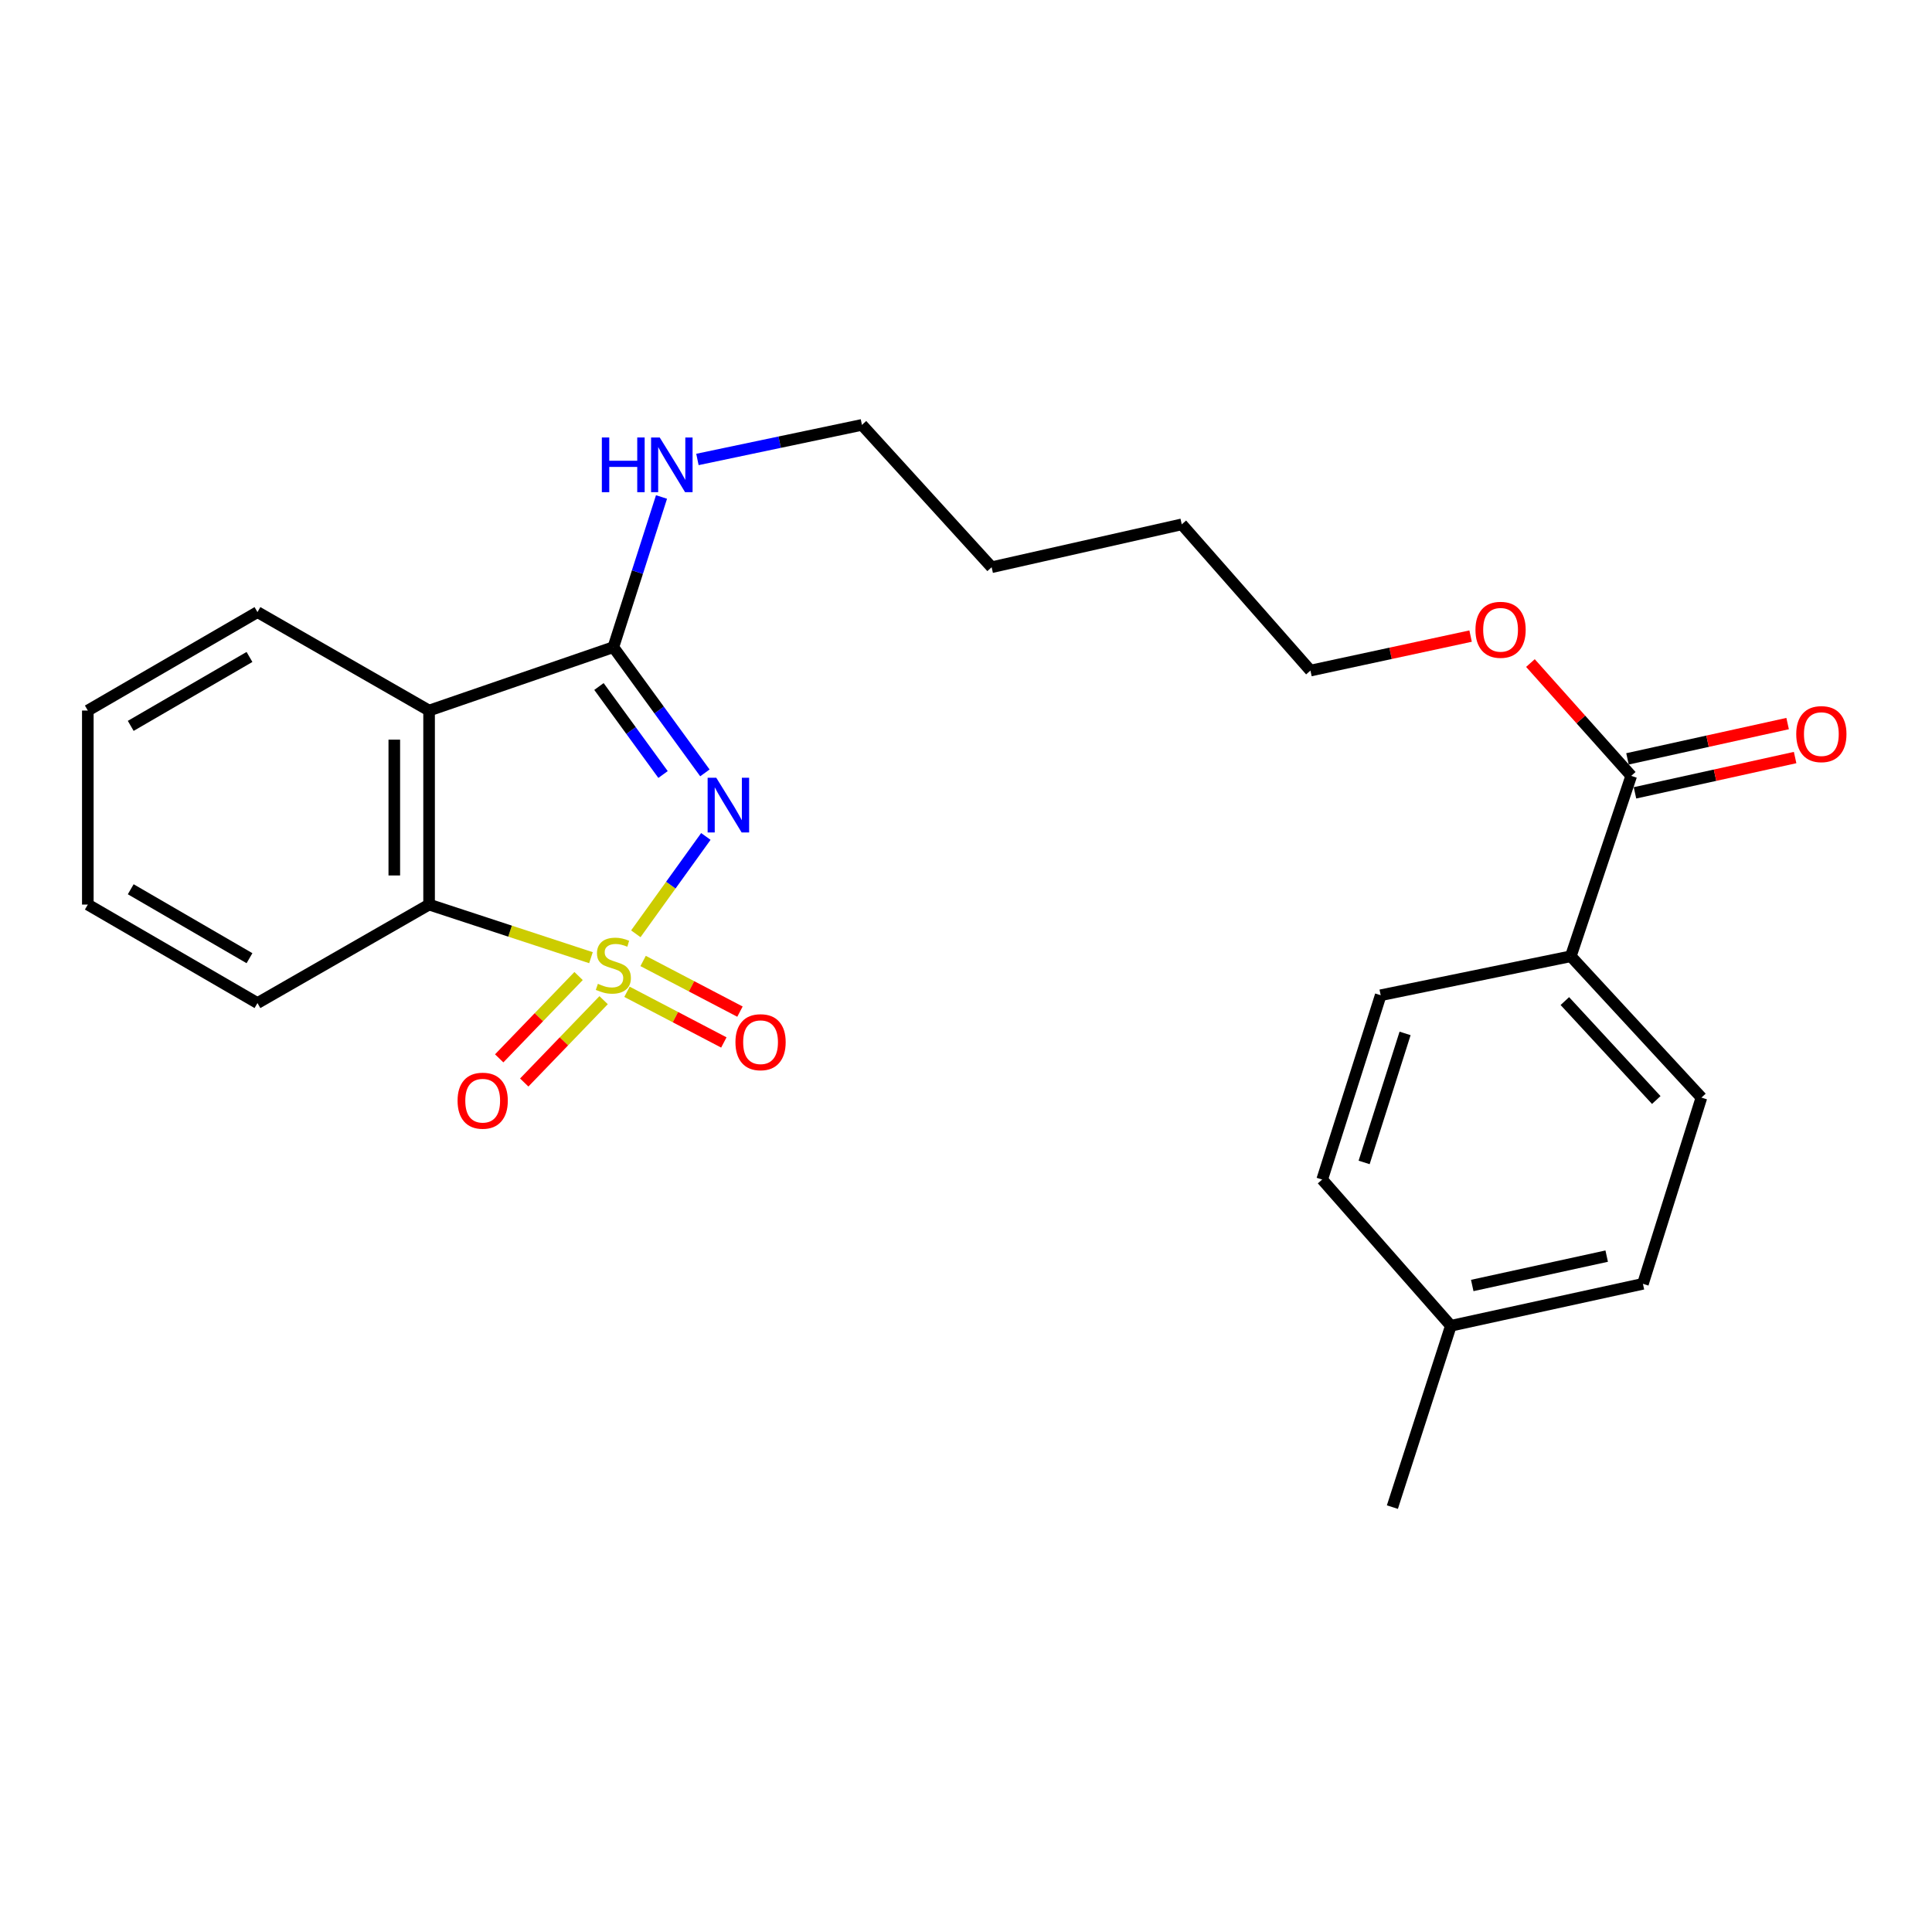 <?xml version='1.0' encoding='iso-8859-1'?>
<svg version='1.1' baseProfile='full'
              xmlns='http://www.w3.org/2000/svg'
                      xmlns:rdkit='http://www.rdkit.org/xml'
                      xmlns:xlink='http://www.w3.org/1999/xlink'
                  xml:space='preserve'
width='1000px' height='1000px' viewBox='0 0 1000 1000'>
<!-- END OF HEADER -->
<rect style='opacity:1.0;fill:#FFFFFF;stroke:none' width='1000' height='1000' x='0' y='0'> </rect>
<path class='bond-0' d='M 329.099,483.333 L 347.223,458.138' style='fill:none;fill-rule:evenodd;stroke:#CCCC00;stroke-width:6px;stroke-linecap:butt;stroke-linejoin:miter;stroke-opacity:1' />
<path class='bond-0' d='M 347.223,458.138 L 365.347,432.943' style='fill:none;fill-rule:evenodd;stroke:#0000FF;stroke-width:6px;stroke-linecap:butt;stroke-linejoin:miter;stroke-opacity:1' />
<path class='bond-3' d='M 305.881,495.697 L 263.989,481.951' style='fill:none;fill-rule:evenodd;stroke:#CCCC00;stroke-width:6px;stroke-linecap:butt;stroke-linejoin:miter;stroke-opacity:1' />
<path class='bond-3' d='M 263.989,481.951 L 222.096,468.205' style='fill:none;fill-rule:evenodd;stroke:#000000;stroke-width:6px;stroke-linecap:butt;stroke-linejoin:miter;stroke-opacity:1' />
<path class='bond-4' d='M 324.526,513.353 L 349.593,526.465' style='fill:none;fill-rule:evenodd;stroke:#CCCC00;stroke-width:6px;stroke-linecap:butt;stroke-linejoin:miter;stroke-opacity:1' />
<path class='bond-4' d='M 349.593,526.465 L 374.659,539.577' style='fill:none;fill-rule:evenodd;stroke:#FF0000;stroke-width:6px;stroke-linecap:butt;stroke-linejoin:miter;stroke-opacity:1' />
<path class='bond-4' d='M 332.874,497.396 L 357.94,510.508' style='fill:none;fill-rule:evenodd;stroke:#CCCC00;stroke-width:6px;stroke-linecap:butt;stroke-linejoin:miter;stroke-opacity:1' />
<path class='bond-4' d='M 357.94,510.508 L 383.006,523.62' style='fill:none;fill-rule:evenodd;stroke:#FF0000;stroke-width:6px;stroke-linecap:butt;stroke-linejoin:miter;stroke-opacity:1' />
<path class='bond-5' d='M 299.473,505.191 L 278.926,526.498' style='fill:none;fill-rule:evenodd;stroke:#CCCC00;stroke-width:6px;stroke-linecap:butt;stroke-linejoin:miter;stroke-opacity:1' />
<path class='bond-5' d='M 278.926,526.498 L 258.379,547.805' style='fill:none;fill-rule:evenodd;stroke:#FF0000;stroke-width:6px;stroke-linecap:butt;stroke-linejoin:miter;stroke-opacity:1' />
<path class='bond-5' d='M 312.436,517.692 L 291.889,538.999' style='fill:none;fill-rule:evenodd;stroke:#CCCC00;stroke-width:6px;stroke-linecap:butt;stroke-linejoin:miter;stroke-opacity:1' />
<path class='bond-5' d='M 291.889,538.999 L 271.341,560.306' style='fill:none;fill-rule:evenodd;stroke:#FF0000;stroke-width:6px;stroke-linecap:butt;stroke-linejoin:miter;stroke-opacity:1' />
<path class='bond-1' d='M 364.855,400.043 L 341.163,367.508' style='fill:none;fill-rule:evenodd;stroke:#0000FF;stroke-width:6px;stroke-linecap:butt;stroke-linejoin:miter;stroke-opacity:1' />
<path class='bond-1' d='M 341.163,367.508 L 317.47,334.974' style='fill:none;fill-rule:evenodd;stroke:#000000;stroke-width:6px;stroke-linecap:butt;stroke-linejoin:miter;stroke-opacity:1' />
<path class='bond-1' d='M 343.19,400.884 L 326.605,378.109' style='fill:none;fill-rule:evenodd;stroke:#0000FF;stroke-width:6px;stroke-linecap:butt;stroke-linejoin:miter;stroke-opacity:1' />
<path class='bond-1' d='M 326.605,378.109 L 310.021,355.335' style='fill:none;fill-rule:evenodd;stroke:#000000;stroke-width:6px;stroke-linecap:butt;stroke-linejoin:miter;stroke-opacity:1' />
<path class='bond-8' d='M 317.47,334.974 L 329.935,296.106' style='fill:none;fill-rule:evenodd;stroke:#000000;stroke-width:6px;stroke-linecap:butt;stroke-linejoin:miter;stroke-opacity:1' />
<path class='bond-8' d='M 329.935,296.106 L 342.399,257.238' style='fill:none;fill-rule:evenodd;stroke:#0000FF;stroke-width:6px;stroke-linecap:butt;stroke-linejoin:miter;stroke-opacity:1' />
<path class='bond-25' d='M 317.47,334.974 L 222.096,367.779' style='fill:none;fill-rule:evenodd;stroke:#000000;stroke-width:6px;stroke-linecap:butt;stroke-linejoin:miter;stroke-opacity:1' />
<path class='bond-2' d='M 222.096,367.779 L 222.096,468.205' style='fill:none;fill-rule:evenodd;stroke:#000000;stroke-width:6px;stroke-linecap:butt;stroke-linejoin:miter;stroke-opacity:1' />
<path class='bond-2' d='M 204.088,382.843 L 204.088,453.141' style='fill:none;fill-rule:evenodd;stroke:#000000;stroke-width:6px;stroke-linecap:butt;stroke-linejoin:miter;stroke-opacity:1' />
<path class='bond-13' d='M 222.096,367.779 L 133.265,316.825' style='fill:none;fill-rule:evenodd;stroke:#000000;stroke-width:6px;stroke-linecap:butt;stroke-linejoin:miter;stroke-opacity:1' />
<path class='bond-17' d='M 222.096,468.205 L 133.265,519.179' style='fill:none;fill-rule:evenodd;stroke:#000000;stroke-width:6px;stroke-linecap:butt;stroke-linejoin:miter;stroke-opacity:1' />
<path class='bond-6' d='M 844.324,401.585 L 818.237,372.391' style='fill:none;fill-rule:evenodd;stroke:#000000;stroke-width:6px;stroke-linecap:butt;stroke-linejoin:miter;stroke-opacity:1' />
<path class='bond-6' d='M 818.237,372.391 L 792.149,343.197' style='fill:none;fill-rule:evenodd;stroke:#FF0000;stroke-width:6px;stroke-linecap:butt;stroke-linejoin:miter;stroke-opacity:1' />
<path class='bond-7' d='M 844.324,401.585 L 813.049,494.958' style='fill:none;fill-rule:evenodd;stroke:#000000;stroke-width:6px;stroke-linecap:butt;stroke-linejoin:miter;stroke-opacity:1' />
<path class='bond-9' d='M 846.262,410.378 L 887.705,401.243' style='fill:none;fill-rule:evenodd;stroke:#000000;stroke-width:6px;stroke-linecap:butt;stroke-linejoin:miter;stroke-opacity:1' />
<path class='bond-9' d='M 887.705,401.243 L 929.148,392.108' style='fill:none;fill-rule:evenodd;stroke:#FF0000;stroke-width:6px;stroke-linecap:butt;stroke-linejoin:miter;stroke-opacity:1' />
<path class='bond-9' d='M 842.386,392.791 L 883.829,383.657' style='fill:none;fill-rule:evenodd;stroke:#000000;stroke-width:6px;stroke-linecap:butt;stroke-linejoin:miter;stroke-opacity:1' />
<path class='bond-9' d='M 883.829,383.657 L 925.272,374.522' style='fill:none;fill-rule:evenodd;stroke:#FF0000;stroke-width:6px;stroke-linecap:butt;stroke-linejoin:miter;stroke-opacity:1' />
<path class='bond-10' d='M 813.049,494.958 L 880.651,568.121' style='fill:none;fill-rule:evenodd;stroke:#000000;stroke-width:6px;stroke-linecap:butt;stroke-linejoin:miter;stroke-opacity:1' />
<path class='bond-10' d='M 809.963,518.153 L 857.284,569.368' style='fill:none;fill-rule:evenodd;stroke:#000000;stroke-width:6px;stroke-linecap:butt;stroke-linejoin:miter;stroke-opacity:1' />
<path class='bond-11' d='M 813.049,494.958 L 714.644,515.137' style='fill:none;fill-rule:evenodd;stroke:#000000;stroke-width:6px;stroke-linecap:butt;stroke-linejoin:miter;stroke-opacity:1' />
<path class='bond-18' d='M 360.988,237.815 L 403.564,228.868' style='fill:none;fill-rule:evenodd;stroke:#0000FF;stroke-width:6px;stroke-linecap:butt;stroke-linejoin:miter;stroke-opacity:1' />
<path class='bond-18' d='M 403.564,228.868 L 446.14,219.921' style='fill:none;fill-rule:evenodd;stroke:#000000;stroke-width:6px;stroke-linecap:butt;stroke-linejoin:miter;stroke-opacity:1' />
<path class='bond-15' d='M 880.651,568.121 L 850.377,664.506' style='fill:none;fill-rule:evenodd;stroke:#000000;stroke-width:6px;stroke-linecap:butt;stroke-linejoin:miter;stroke-opacity:1' />
<path class='bond-14' d='M 714.644,515.137 L 684.36,610.531' style='fill:none;fill-rule:evenodd;stroke:#000000;stroke-width:6px;stroke-linecap:butt;stroke-linejoin:miter;stroke-opacity:1' />
<path class='bond-14' d='M 727.265,534.895 L 706.067,601.671' style='fill:none;fill-rule:evenodd;stroke:#000000;stroke-width:6px;stroke-linecap:butt;stroke-linejoin:miter;stroke-opacity:1' />
<path class='bond-12' d='M 761.176,329.241 L 719.732,338.165' style='fill:none;fill-rule:evenodd;stroke:#FF0000;stroke-width:6px;stroke-linecap:butt;stroke-linejoin:miter;stroke-opacity:1' />
<path class='bond-12' d='M 719.732,338.165 L 678.287,347.089' style='fill:none;fill-rule:evenodd;stroke:#000000;stroke-width:6px;stroke-linecap:butt;stroke-linejoin:miter;stroke-opacity:1' />
<path class='bond-26' d='M 133.265,316.825 L 45.455,367.779' style='fill:none;fill-rule:evenodd;stroke:#000000;stroke-width:6px;stroke-linecap:butt;stroke-linejoin:miter;stroke-opacity:1' />
<path class='bond-26' d='M 129.132,340.044 L 67.664,375.712' style='fill:none;fill-rule:evenodd;stroke:#000000;stroke-width:6px;stroke-linecap:butt;stroke-linejoin:miter;stroke-opacity:1' />
<path class='bond-16' d='M 684.36,610.531 L 750.961,686.216' style='fill:none;fill-rule:evenodd;stroke:#000000;stroke-width:6px;stroke-linecap:butt;stroke-linejoin:miter;stroke-opacity:1' />
<path class='bond-27' d='M 850.377,664.506 L 750.961,686.216' style='fill:none;fill-rule:evenodd;stroke:#000000;stroke-width:6px;stroke-linecap:butt;stroke-linejoin:miter;stroke-opacity:1' />
<path class='bond-27' d='M 831.622,650.169 L 762.031,665.366' style='fill:none;fill-rule:evenodd;stroke:#000000;stroke-width:6px;stroke-linecap:butt;stroke-linejoin:miter;stroke-opacity:1' />
<path class='bond-20' d='M 750.961,686.216 L 720.697,780.079' style='fill:none;fill-rule:evenodd;stroke:#000000;stroke-width:6px;stroke-linecap:butt;stroke-linejoin:miter;stroke-opacity:1' />
<path class='bond-24' d='M 133.265,519.179 L 45.455,468.205' style='fill:none;fill-rule:evenodd;stroke:#000000;stroke-width:6px;stroke-linecap:butt;stroke-linejoin:miter;stroke-opacity:1' />
<path class='bond-24' d='M 129.134,495.958 L 67.667,460.277' style='fill:none;fill-rule:evenodd;stroke:#000000;stroke-width:6px;stroke-linecap:butt;stroke-linejoin:miter;stroke-opacity:1' />
<path class='bond-21' d='M 446.14,219.921 L 513.271,293.595' style='fill:none;fill-rule:evenodd;stroke:#000000;stroke-width:6px;stroke-linecap:butt;stroke-linejoin:miter;stroke-opacity:1' />
<path class='bond-19' d='M 678.287,347.089 L 611.676,271.404' style='fill:none;fill-rule:evenodd;stroke:#000000;stroke-width:6px;stroke-linecap:butt;stroke-linejoin:miter;stroke-opacity:1' />
<path class='bond-22' d='M 513.271,293.595 L 611.676,271.404' style='fill:none;fill-rule:evenodd;stroke:#000000;stroke-width:6px;stroke-linecap:butt;stroke-linejoin:miter;stroke-opacity:1' />
<path class='bond-23' d='M 45.455,367.779 L 45.455,468.205' style='fill:none;fill-rule:evenodd;stroke:#000000;stroke-width:6px;stroke-linecap:butt;stroke-linejoin:miter;stroke-opacity:1' />
<path  class='atom-0' d='M 309.47 509.22
Q 309.79 509.34, 311.11 509.9
Q 312.43 510.46, 313.87 510.82
Q 315.35 511.14, 316.79 511.14
Q 319.47 511.14, 321.03 509.86
Q 322.59 508.54, 322.59 506.26
Q 322.59 504.7, 321.79 503.74
Q 321.03 502.78, 319.83 502.26
Q 318.63 501.74, 316.63 501.14
Q 314.11 500.38, 312.59 499.66
Q 311.11 498.94, 310.03 497.42
Q 308.99 495.9, 308.99 493.34
Q 308.99 489.78, 311.39 487.58
Q 313.83 485.38, 318.63 485.38
Q 321.91 485.38, 325.63 486.94
L 324.71 490.02
Q 321.31 488.62, 318.75 488.62
Q 315.99 488.62, 314.47 489.78
Q 312.95 490.9, 312.99 492.86
Q 312.99 494.38, 313.75 495.3
Q 314.55 496.22, 315.67 496.74
Q 316.83 497.26, 318.75 497.86
Q 321.31 498.66, 322.83 499.46
Q 324.35 500.26, 325.43 501.9
Q 326.55 503.5, 326.55 506.26
Q 326.55 510.18, 323.91 512.3
Q 321.31 514.38, 316.95 514.38
Q 314.43 514.38, 312.51 513.82
Q 310.63 513.3, 308.39 512.38
L 309.47 509.22
' fill='#CCCC00'/>
<path  class='atom-1' d='M 370.748 402.572
L 380.028 417.572
Q 380.948 419.052, 382.428 421.732
Q 383.908 424.412, 383.988 424.572
L 383.988 402.572
L 387.748 402.572
L 387.748 430.892
L 383.868 430.892
L 373.908 414.492
Q 372.748 412.572, 371.508 410.372
Q 370.308 408.172, 369.948 407.492
L 369.948 430.892
L 366.268 430.892
L 366.268 402.572
L 370.748 402.572
' fill='#0000FF'/>
<path  class='atom-5' d='M 380.665 539.438
Q 380.665 532.638, 384.025 528.838
Q 387.385 525.038, 393.665 525.038
Q 399.945 525.038, 403.305 528.838
Q 406.665 532.638, 406.665 539.438
Q 406.665 546.318, 403.265 550.238
Q 399.865 554.118, 393.665 554.118
Q 387.425 554.118, 384.025 550.238
Q 380.665 546.358, 380.665 539.438
M 393.665 550.918
Q 397.985 550.918, 400.305 548.038
Q 402.665 545.118, 402.665 539.438
Q 402.665 533.878, 400.305 531.078
Q 397.985 528.238, 393.665 528.238
Q 389.345 528.238, 386.985 531.038
Q 384.665 533.838, 384.665 539.438
Q 384.665 545.158, 386.985 548.038
Q 389.345 550.918, 393.665 550.918
' fill='#FF0000'/>
<path  class='atom-6' d='M 236.839 569.712
Q 236.839 562.912, 240.199 559.112
Q 243.559 555.312, 249.839 555.312
Q 256.119 555.312, 259.479 559.112
Q 262.839 562.912, 262.839 569.712
Q 262.839 576.592, 259.439 580.512
Q 256.039 584.392, 249.839 584.392
Q 243.599 584.392, 240.199 580.512
Q 236.839 576.632, 236.839 569.712
M 249.839 581.192
Q 254.159 581.192, 256.479 578.312
Q 258.839 575.392, 258.839 569.712
Q 258.839 564.152, 256.479 561.352
Q 254.159 558.512, 249.839 558.512
Q 245.519 558.512, 243.159 561.312
Q 240.839 564.112, 240.839 569.712
Q 240.839 575.432, 243.159 578.312
Q 245.519 581.192, 249.839 581.192
' fill='#FF0000'/>
<path  class='atom-9' d='M 311.514 226.44
L 315.354 226.44
L 315.354 238.48
L 329.834 238.48
L 329.834 226.44
L 333.674 226.44
L 333.674 254.76
L 329.834 254.76
L 329.834 241.68
L 315.354 241.68
L 315.354 254.76
L 311.514 254.76
L 311.514 226.44
' fill='#0000FF'/>
<path  class='atom-9' d='M 341.474 226.44
L 350.754 241.44
Q 351.674 242.92, 353.154 245.6
Q 354.634 248.28, 354.714 248.44
L 354.714 226.44
L 358.474 226.44
L 358.474 254.76
L 354.594 254.76
L 344.634 238.36
Q 343.474 236.44, 342.234 234.24
Q 341.034 232.04, 340.674 231.36
L 340.674 254.76
L 336.994 254.76
L 336.994 226.44
L 341.474 226.44
' fill='#0000FF'/>
<path  class='atom-10' d='M 929.729 379.974
Q 929.729 373.174, 933.089 369.374
Q 936.449 365.574, 942.729 365.574
Q 949.009 365.574, 952.369 369.374
Q 955.729 373.174, 955.729 379.974
Q 955.729 386.854, 952.329 390.774
Q 948.929 394.654, 942.729 394.654
Q 936.489 394.654, 933.089 390.774
Q 929.729 386.894, 929.729 379.974
M 942.729 391.454
Q 947.049 391.454, 949.369 388.574
Q 951.729 385.654, 951.729 379.974
Q 951.729 374.414, 949.369 371.614
Q 947.049 368.774, 942.729 368.774
Q 938.409 368.774, 936.049 371.574
Q 933.729 374.374, 933.729 379.974
Q 933.729 385.694, 936.049 388.574
Q 938.409 391.454, 942.729 391.454
' fill='#FF0000'/>
<path  class='atom-13' d='M 763.693 325.98
Q 763.693 319.18, 767.053 315.38
Q 770.413 311.58, 776.693 311.58
Q 782.973 311.58, 786.333 315.38
Q 789.693 319.18, 789.693 325.98
Q 789.693 332.86, 786.293 336.78
Q 782.893 340.66, 776.693 340.66
Q 770.453 340.66, 767.053 336.78
Q 763.693 332.9, 763.693 325.98
M 776.693 337.46
Q 781.013 337.46, 783.333 334.58
Q 785.693 331.66, 785.693 325.98
Q 785.693 320.42, 783.333 317.62
Q 781.013 314.78, 776.693 314.78
Q 772.373 314.78, 770.013 317.58
Q 767.693 320.38, 767.693 325.98
Q 767.693 331.7, 770.013 334.58
Q 772.373 337.46, 776.693 337.46
' fill='#FF0000'/>
</svg>
